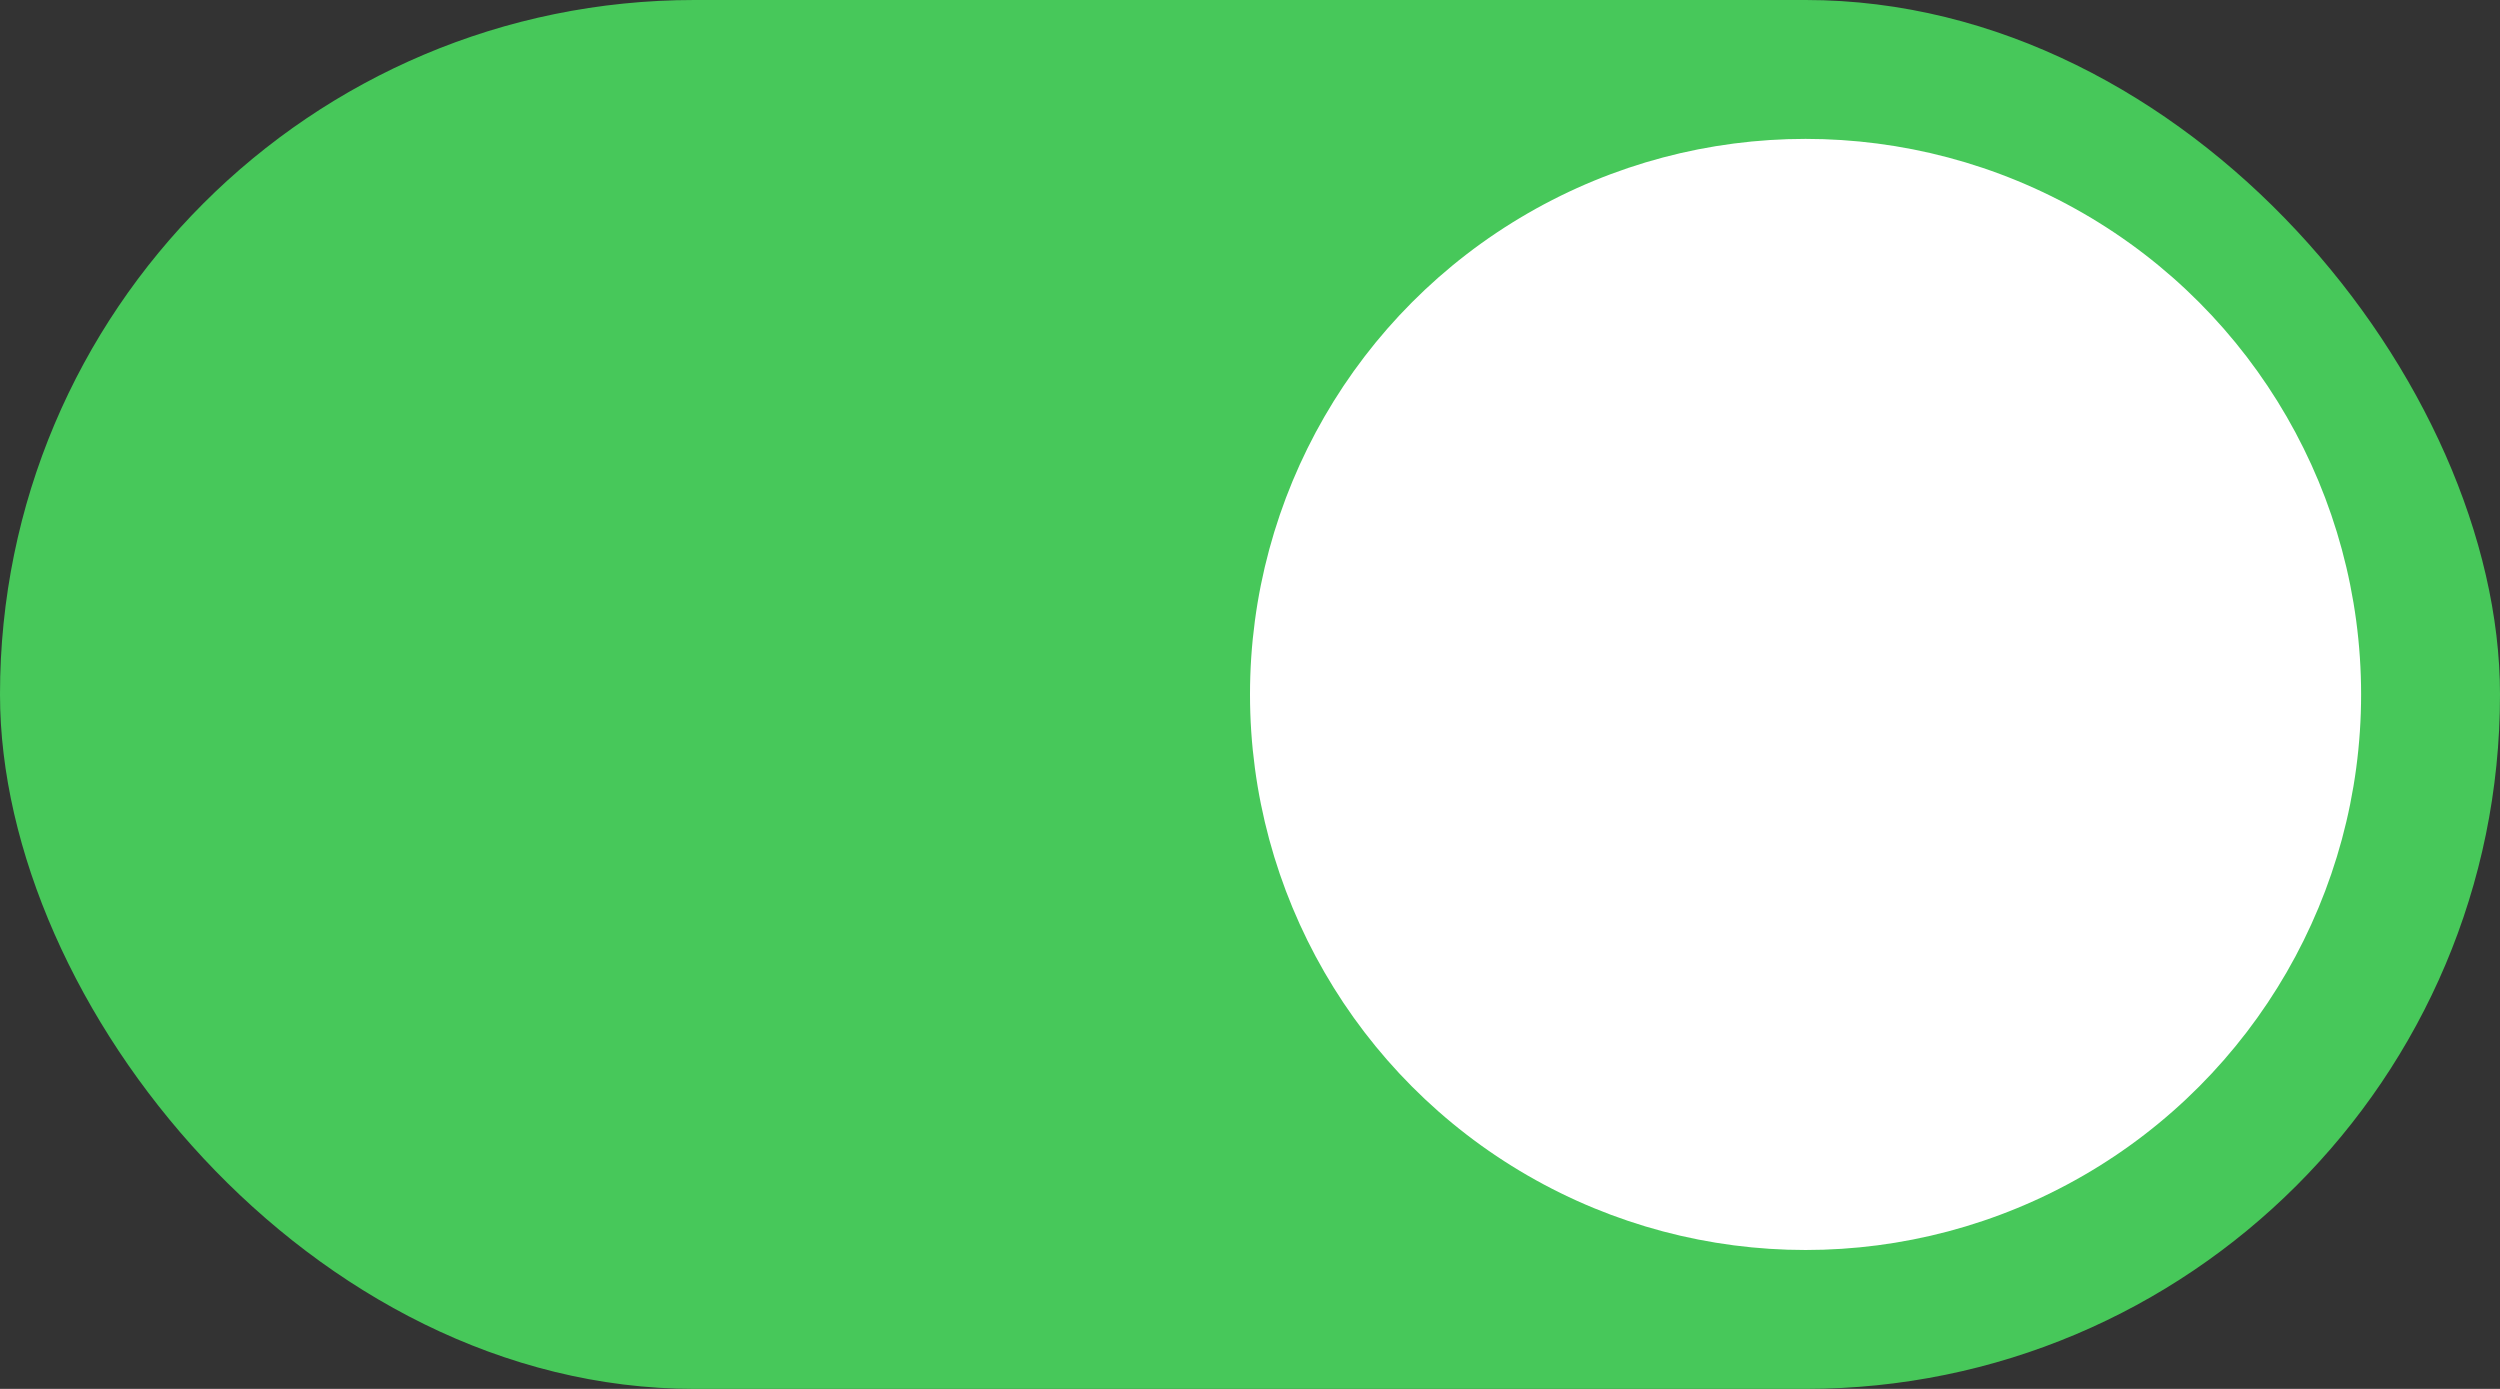 <svg width="54" height="30" viewBox="0 0 54 30" fill="none" xmlns="http://www.w3.org/2000/svg">
<rect x="0" y="0" width="54" height="30" fill="#333333" stroke="none"/>
<rect width="54" height="30" rx="15" fill="#47C85A"/>
<circle cx="39" cy="15" r="12" fill="white"/>
</svg>
